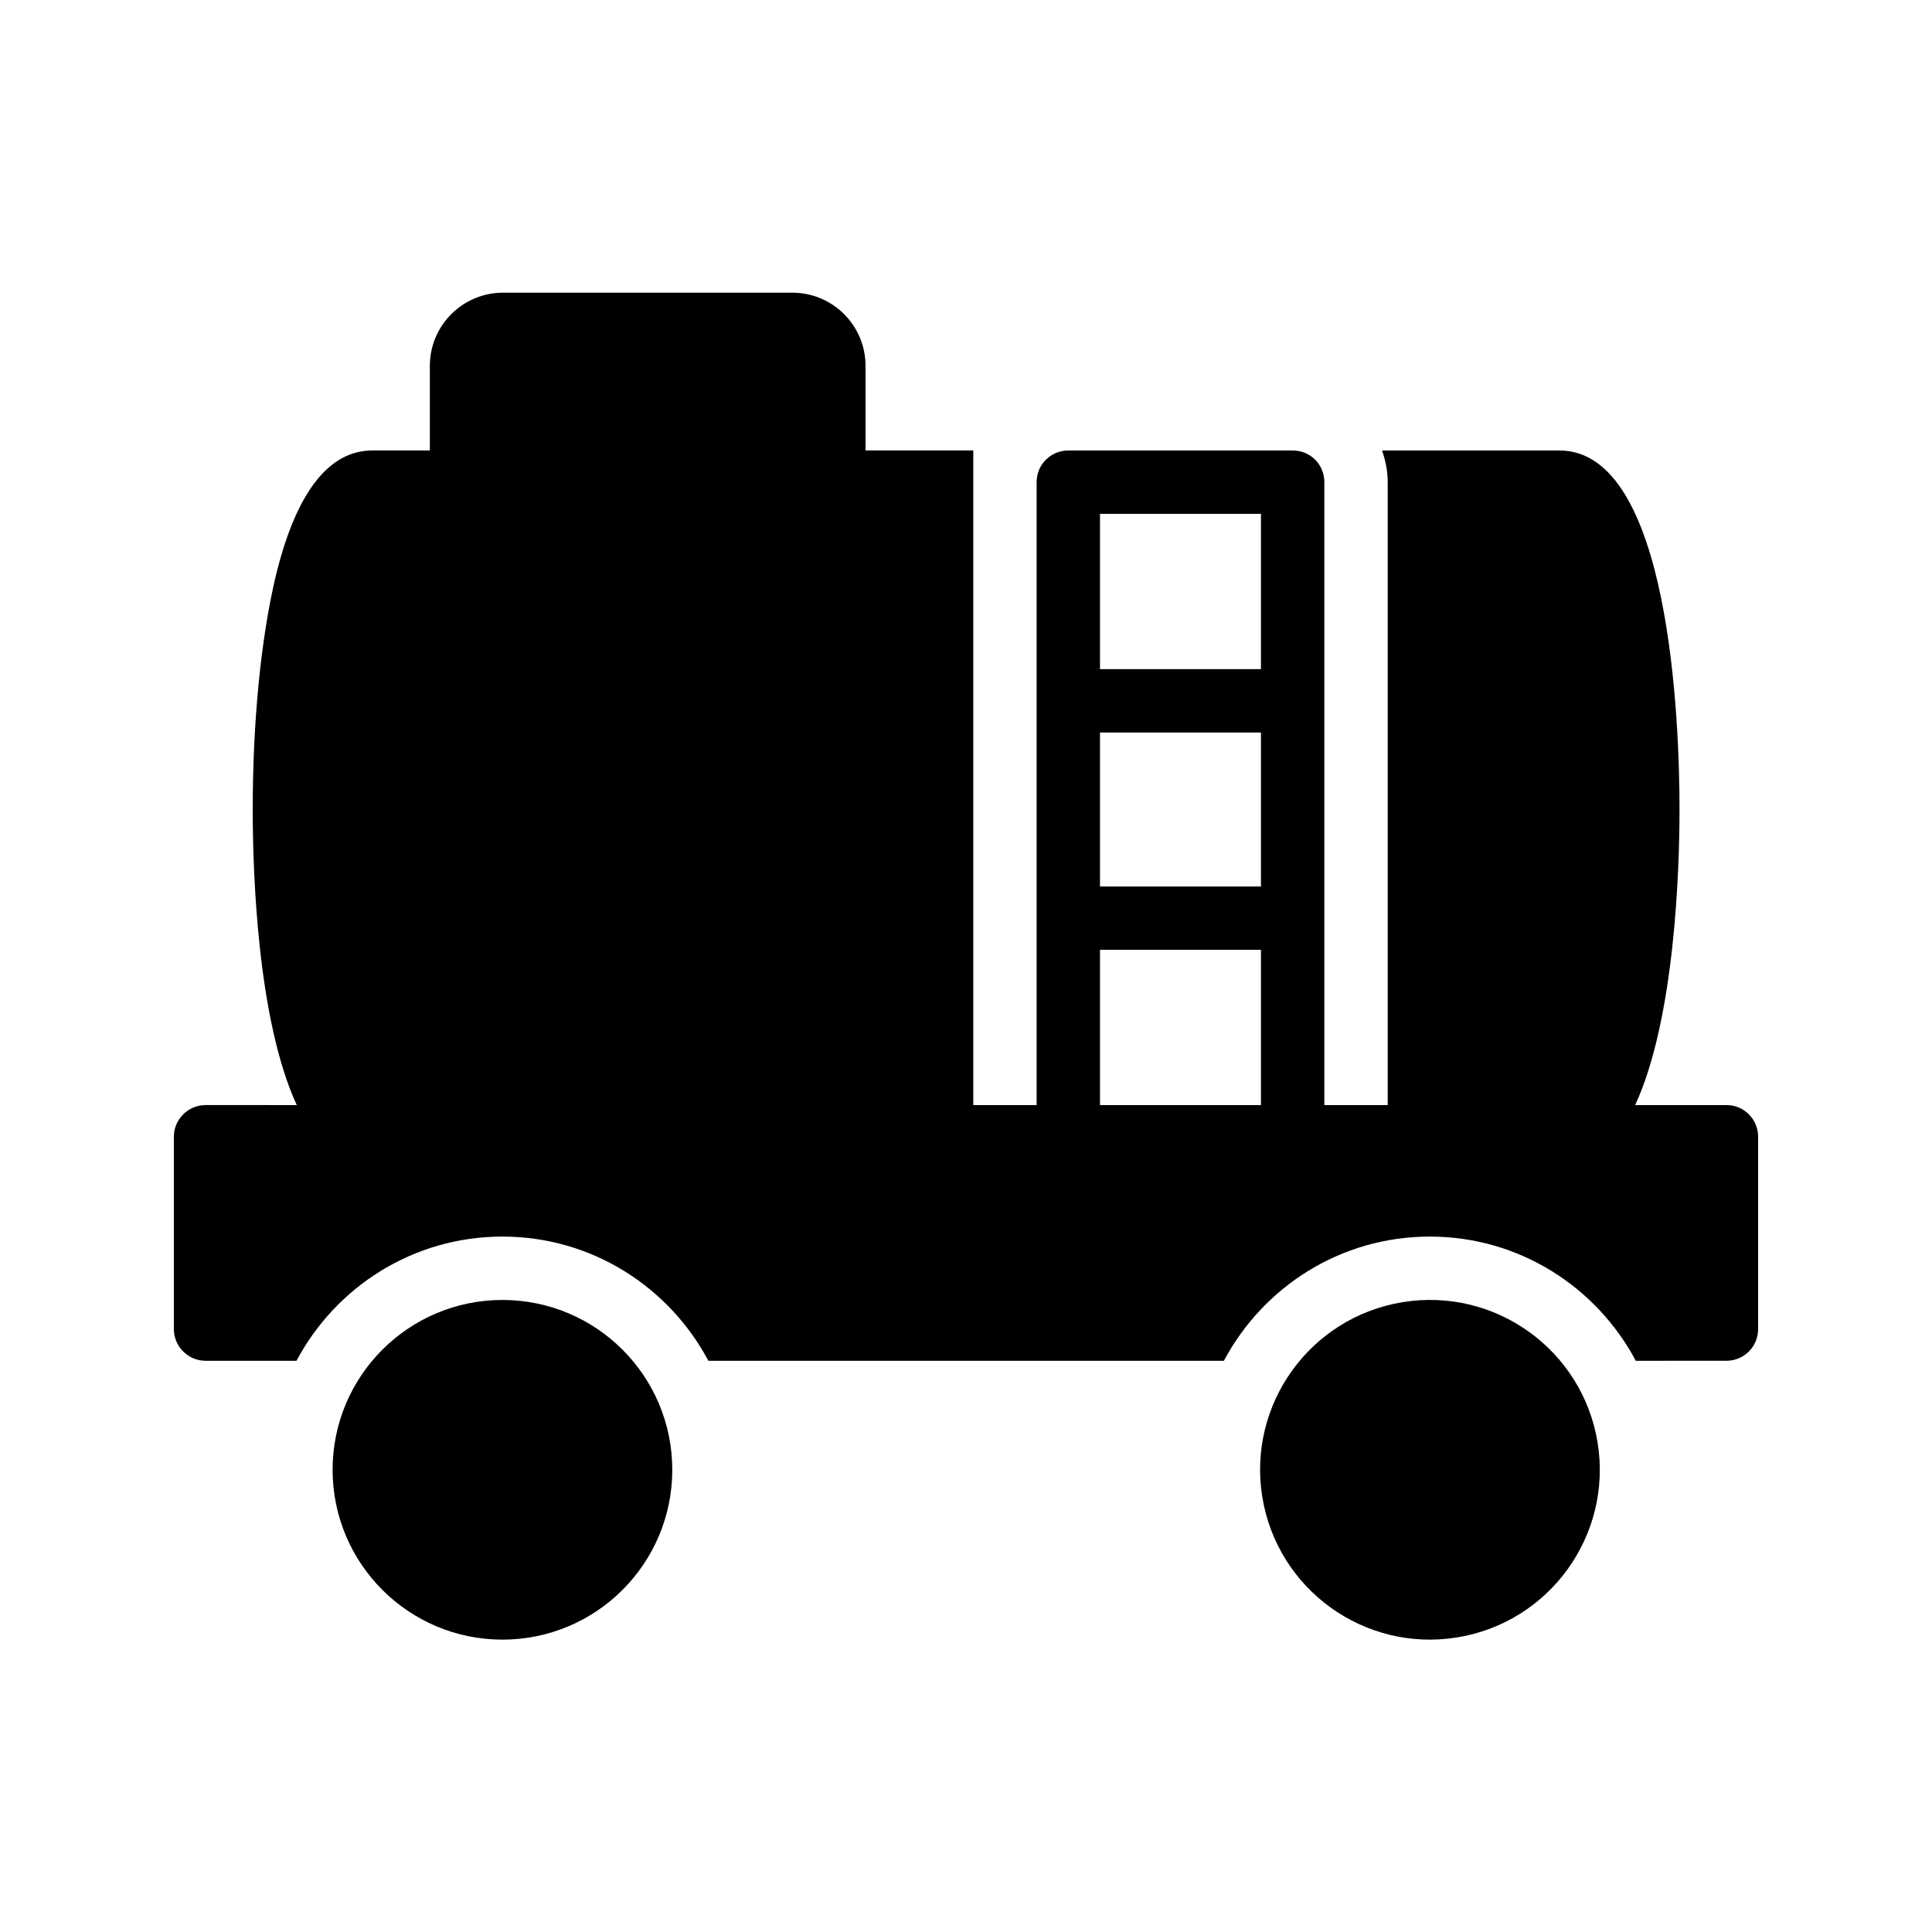 <?xml version="1.0" encoding="UTF-8"?>
<!-- Uploaded to: ICON Repo, www.svgrepo.com, Generator: ICON Repo Mixer Tools -->
<svg fill="#000000" width="800px" height="800px" version="1.1" viewBox="144 144 512 512" xmlns="http://www.w3.org/2000/svg">
 <g>
  <path d="m601.52 436.86h-24.184c10.578-22.922 11.754-62.809 11.754-78.344 0-22.336-2.352-95.137-31.824-95.137h-47.023c0.922 2.602 1.512 5.375 1.512 8.398v165.08h-16.793v-165.08c0-4.703-3.695-8.398-8.398-8.398h-59.449c-4.617 0-8.398 3.695-8.398 8.398v165.08h-16.793l0.004-173.48h-28.551v-22.418c0-10.746-8.734-19.398-19.398-19.398h-76.664c-10.664 0-19.398 8.648-19.398 19.398v22.418h-15.199c-11.672 0-20.32 11.25-25.695 33.504-3.863 16.375-6.047 38.289-6.047 61.633 0 15.535 1.09 55.418 11.672 78.344l-24.172-0.004c-4.617 0-8.398 3.777-8.398 8.398v50.969c0 4.617 3.777 8.398 8.398 8.398h24.098c10.41-19.566 30.898-32.914 54.578-32.914 23.68 0 44.168 13.352 54.578 32.914h136.62c10.41-19.566 30.898-32.914 54.578-32.914 23.68 0 44.168 13.352 54.578 32.914l24.02-0.004c4.703 0 8.398-3.777 8.398-8.398v-50.969c-0.004-4.613-3.699-8.395-8.398-8.395zm-166.01-156.68h42.656v41.145h-42.656zm0 57.938h42.656v40.809h-42.656zm0 98.746v-41.145h42.656v41.145z"/>
  <path d="m567.38 526.3c3.981 24.535-12.684 47.652-37.219 51.633-24.535 3.984-47.652-12.68-51.637-37.215-3.981-24.535 12.68-47.652 37.219-51.637 24.535-3.981 47.652 12.68 51.637 37.219"/>
  <path d="m322.16 533.51c0 24.855-20.152 45.008-45.008 45.008-24.855 0-45.008-20.152-45.008-45.008 0-24.855 20.152-45.008 45.008-45.008 24.855 0 45.008 20.152 45.008 45.008"/>
 </g>
</svg>